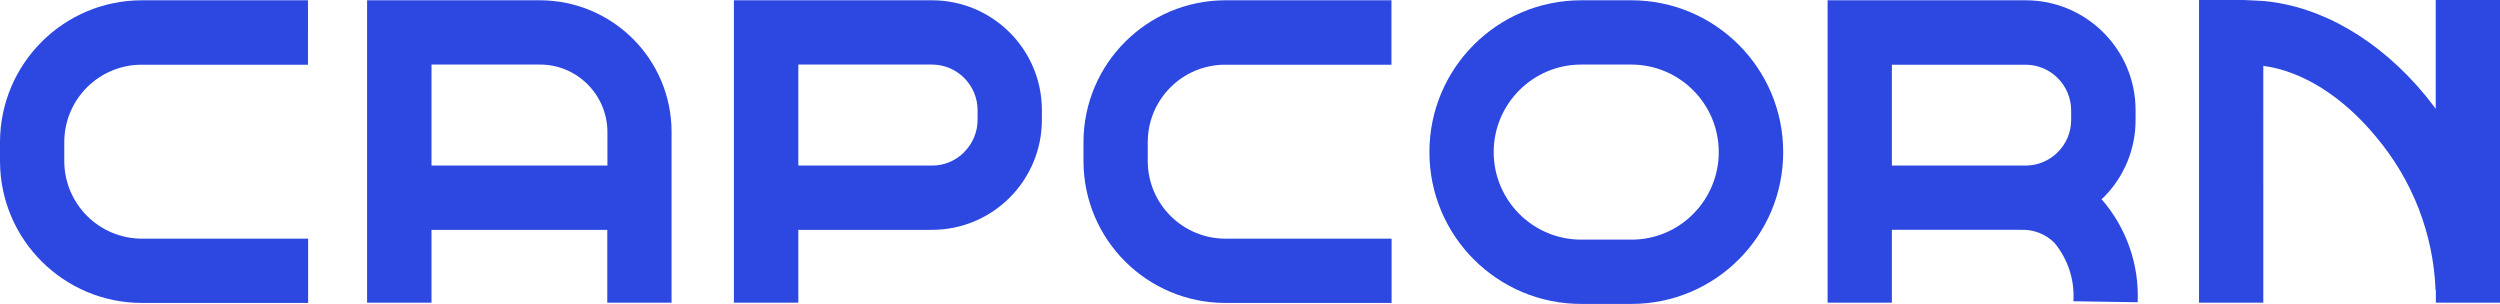 <?xml version="1.0" encoding="UTF-8"?><svg id="a" xmlns="http://www.w3.org/2000/svg" viewBox="0 0 178.5 21.71"><defs><style>.b{fill:#2c48e1;}</style></defs><path class="b" d="M38.55.02h-12.34v21.59h4.6v-5.2h12.55v5.2h4.59v-12.19c0-5.19-4.21-9.39-9.4-9.4M30.81,11.82v-7.21h7.75c2.65,0,4.8,2.16,4.81,4.81v2.4h-12.55Z"/><path class="b" d="M66.54.02h-14.14v21.59h4.6v-5.2h9.54c4.34,0,7.85-3.52,7.85-7.85h0v-.7c0-4.33-3.52-7.84-7.85-7.84M68.84,10.87c-.61.61-1.44.96-2.3.95h-9.54v-7.21h9.54c1.8,0,3.25,1.46,3.26,3.25v.69c0,.86-.34,1.69-.95,2.3"/><path class="b" d="M150.18,14.11c1.48-1.47,2.31-3.47,2.3-5.56v-.69c0-4.33-3.52-7.84-7.85-7.84h-14.14v21.59h4.59v-5.2h9.22c.89-.04,1.75.3,2.38.92.97,1.17,1.46,2.66,1.36,4.18l4.59.07c.12-2.69-.81-5.33-2.58-7.36.04-.04.08-.07.12-.11M135.08,11.82v-7.2h9.54c1.8,0,3.25,1.46,3.26,3.25v.69c0,1.8-1.46,3.26-3.25,3.26,0,0,0,0,0,0h-9.54Z"/><path class="b" d="M116.47.02h-3.57c-5.99,0-10.84,4.85-10.84,10.84,0,5.99,4.85,10.84,10.84,10.84h3.58c5.99,0,10.84-4.85,10.84-10.84S122.46.02,116.47.02h0M120.89,15.28c-1.17,1.18-2.76,1.84-4.42,1.83h-3.57c-3.45,0-6.25-2.8-6.25-6.25s2.8-6.25,6.25-6.25h3.57c3.45,0,6.25,2.8,6.25,6.25,0,1.66-.66,3.25-1.83,4.42"/><path class="b" d="M173.91,0v7.77c-.23-.31-.47-.62-.71-.92-3.28-3.99-7.45-6.41-11.6-6.78h0s-.17-.01-.17-.01c-.2-.01-.4-.02-.6-.03l-.64-.03h-3.18v21.61h4.59V4.7c2.79.38,5.67,2.18,8.05,5.07,2.6,3.08,4.1,6.94,4.25,10.96h.02v.88h4.59V0h-4.59Z"/><path class="b" d="M81.95,11.53v-1.4c.01-3.05,2.49-5.52,5.55-5.51h11.85V.02h-11.85c-5.59,0-10.12,4.52-10.14,10.11v1.4c.02,5.59,4.55,10.1,10.14,10.1h11.86v-4.59h-11.86c-3.05,0-5.53-2.46-5.55-5.51"/><path class="b" d="M4.59,11.53v-1.4c.01-3.05,2.49-5.52,5.55-5.51h11.85V.02h-11.85C4.55.02.02,4.54,0,10.13v1.4c.02,5.59,4.56,10.1,10.14,10.1h11.86v-4.59h-11.86c-3.05,0-5.53-2.46-5.55-5.51"/></svg>